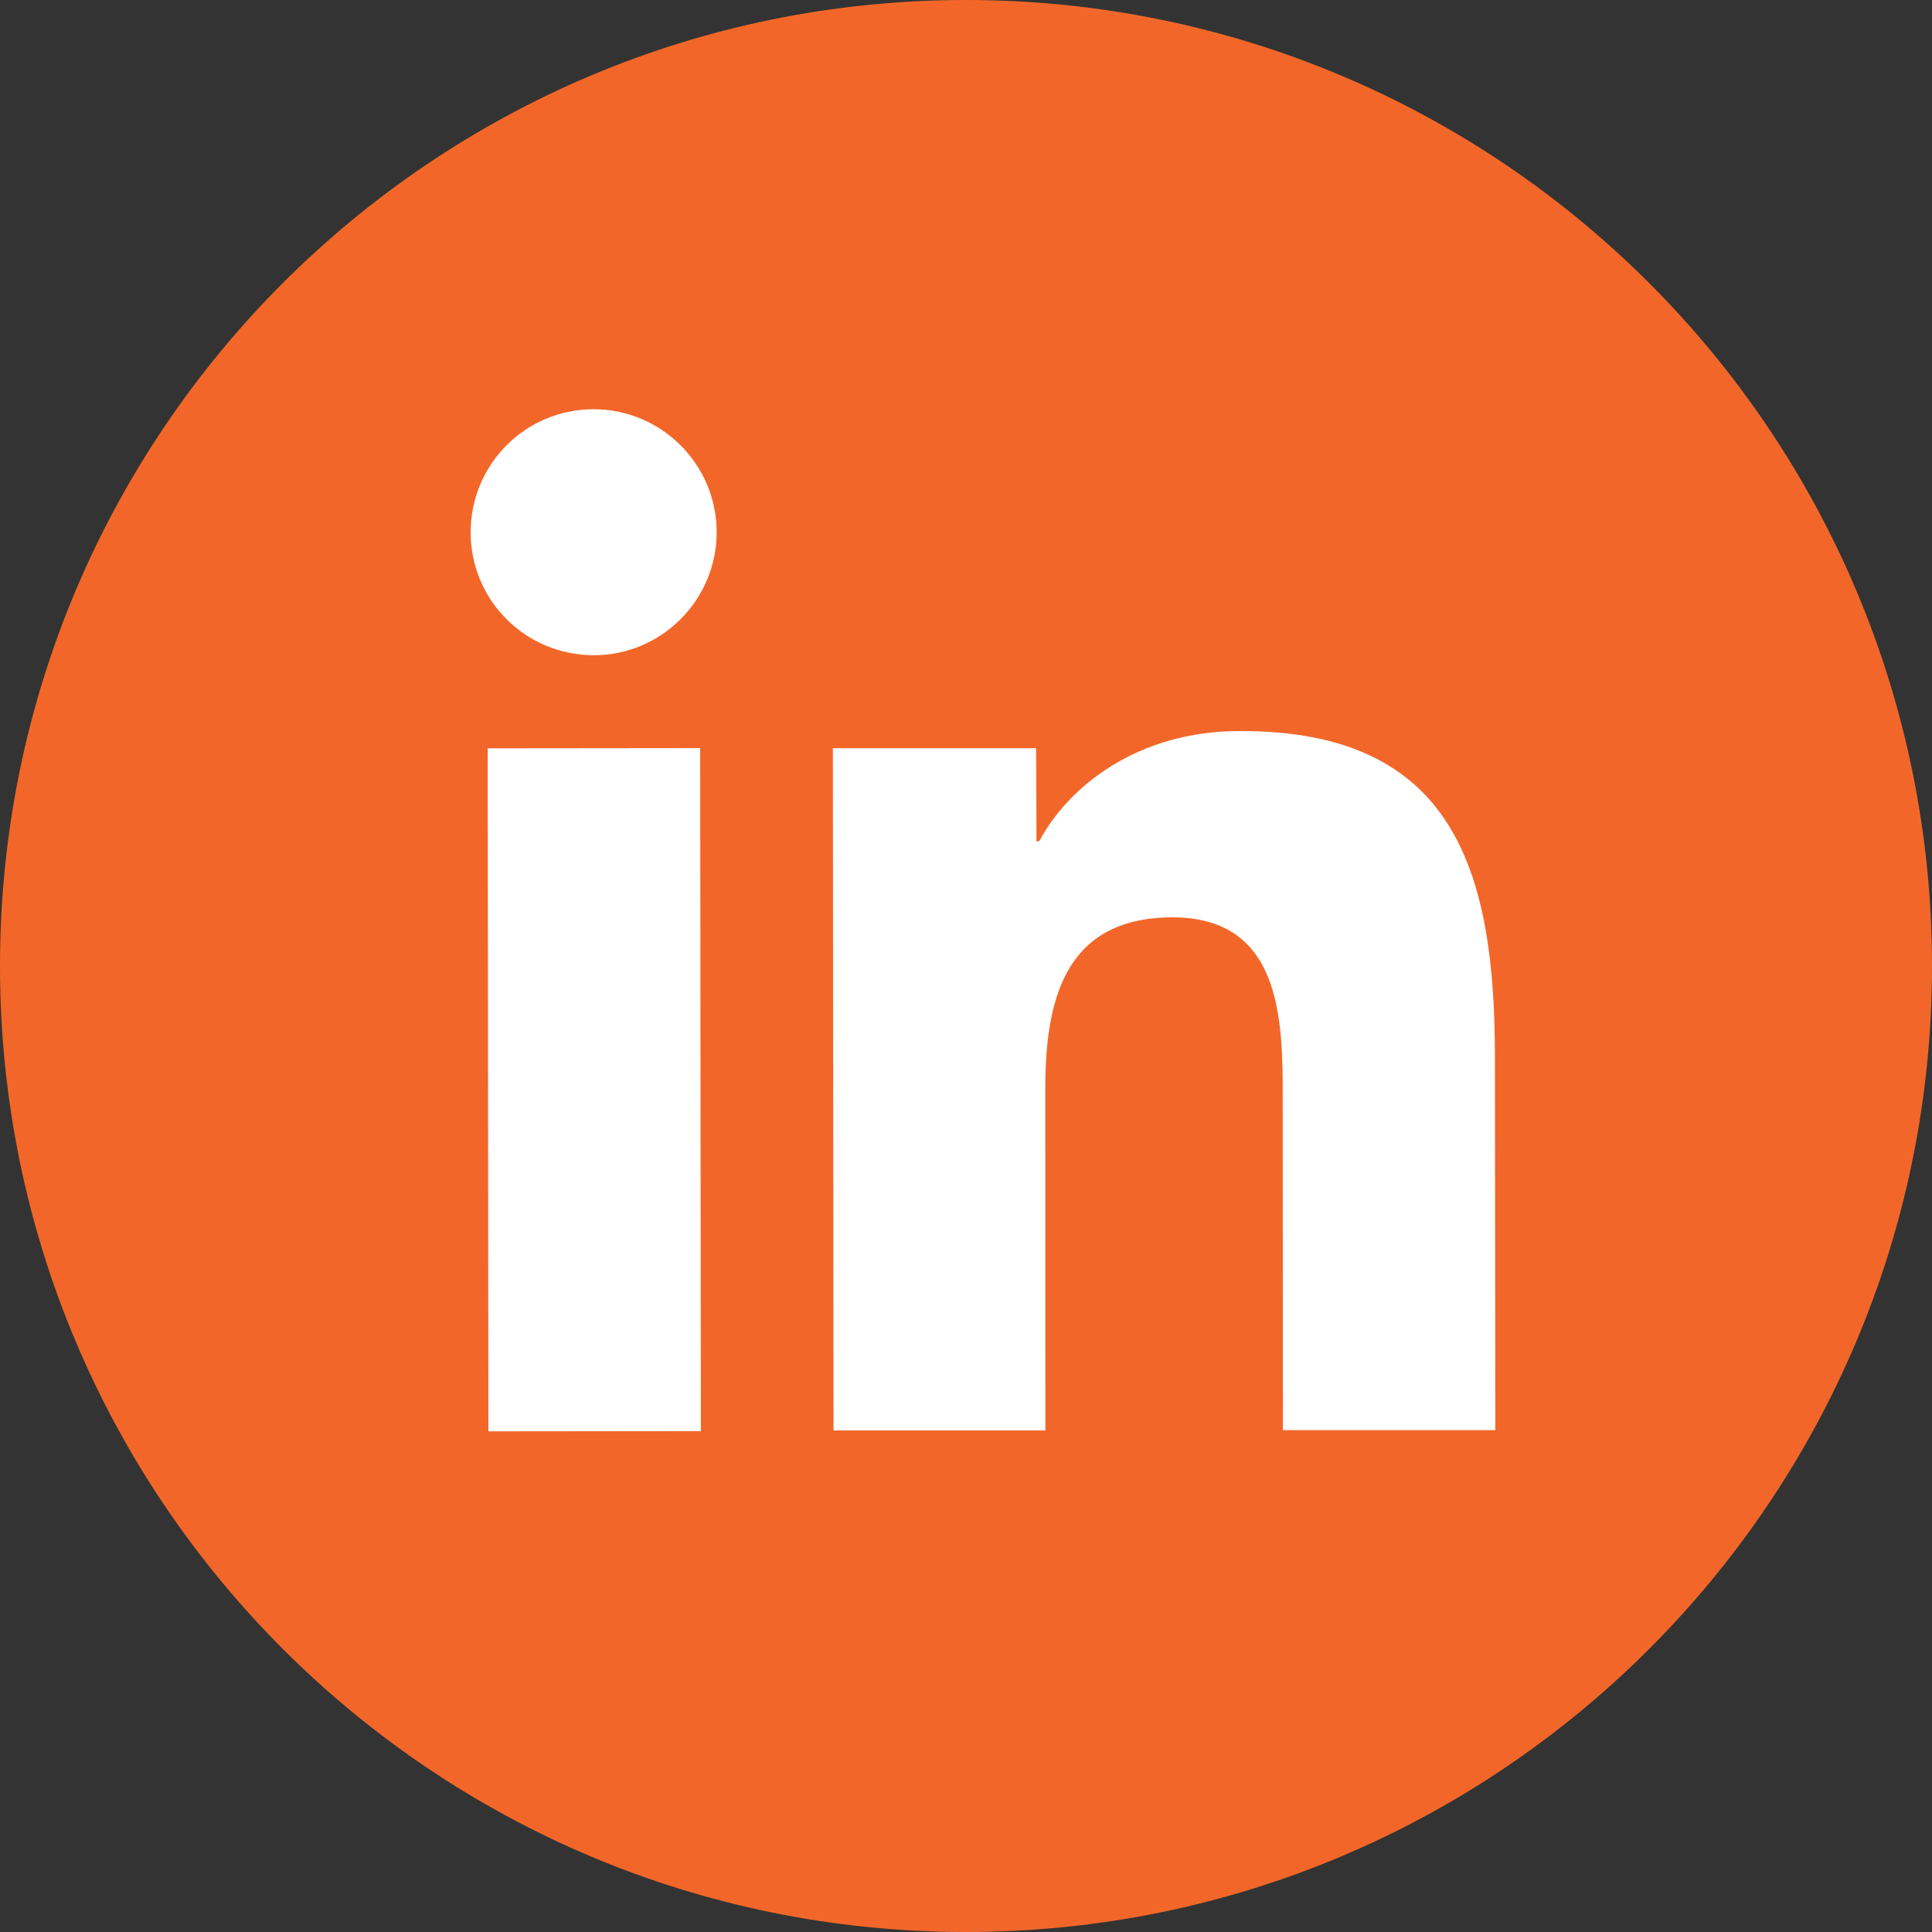 <?xml version="1.0" encoding="UTF-8" standalone="no"?><!DOCTYPE svg PUBLIC "-//W3C//DTD SVG 1.1//EN" "http://www.w3.org/Graphics/SVG/1.1/DTD/svg11.dtd"><svg width="35" height="35" viewBox="0 0 35 35" version="1.1" xmlns="http://www.w3.org/2000/svg" xmlns:xlink="http://www.w3.org/1999/xlink" xml:space="preserve" xmlns:serif="http://www.serif.com/" style="fill-rule:evenodd;clip-rule:evenodd;stroke-linejoin:round;stroke-miterlimit:1.414;"><rect x="0" y="0" width="35" height="35" fill="#333333" stroke="none"/><path d="M35,17.5C35,27.165 27.165,35 17.5,35C7.835,35 0,27.165 0,17.5C0,7.835 7.835,0 17.5,0C27.165,0 35,7.835 35,17.5" style="fill:#f26729;fill-rule:nonzero;"/><path d="M21.242,16.618C19.241,16.622 18.929,18.187 18.936,19.797L18.938,25.914L15.1,25.914L15.088,13.555L18.77,13.555L18.777,15.246L18.829,15.236C19.343,14.27 20.589,13.239 22.467,13.244C26.356,13.234 27.078,15.798 27.082,19.13L27.089,25.908L23.241,25.908L23.238,19.893C23.239,18.46 23.213,16.623 21.242,16.618" style="fill:#fff;fill-rule:nonzero;"/><path d="M12.983,9.64C12.984,10.868 11.985,11.87 10.757,11.87C9.519,11.87 8.526,10.872 8.526,9.645C8.526,8.417 9.514,7.414 10.753,7.414C11.98,7.413 12.983,8.412 12.983,9.64" style="fill:#fff;fill-rule:nonzero;"/><path d="M8.848,25.93L8.835,13.557L12.684,13.553L12.697,25.926L8.848,25.93Z" style="fill:#fff;"/></svg>